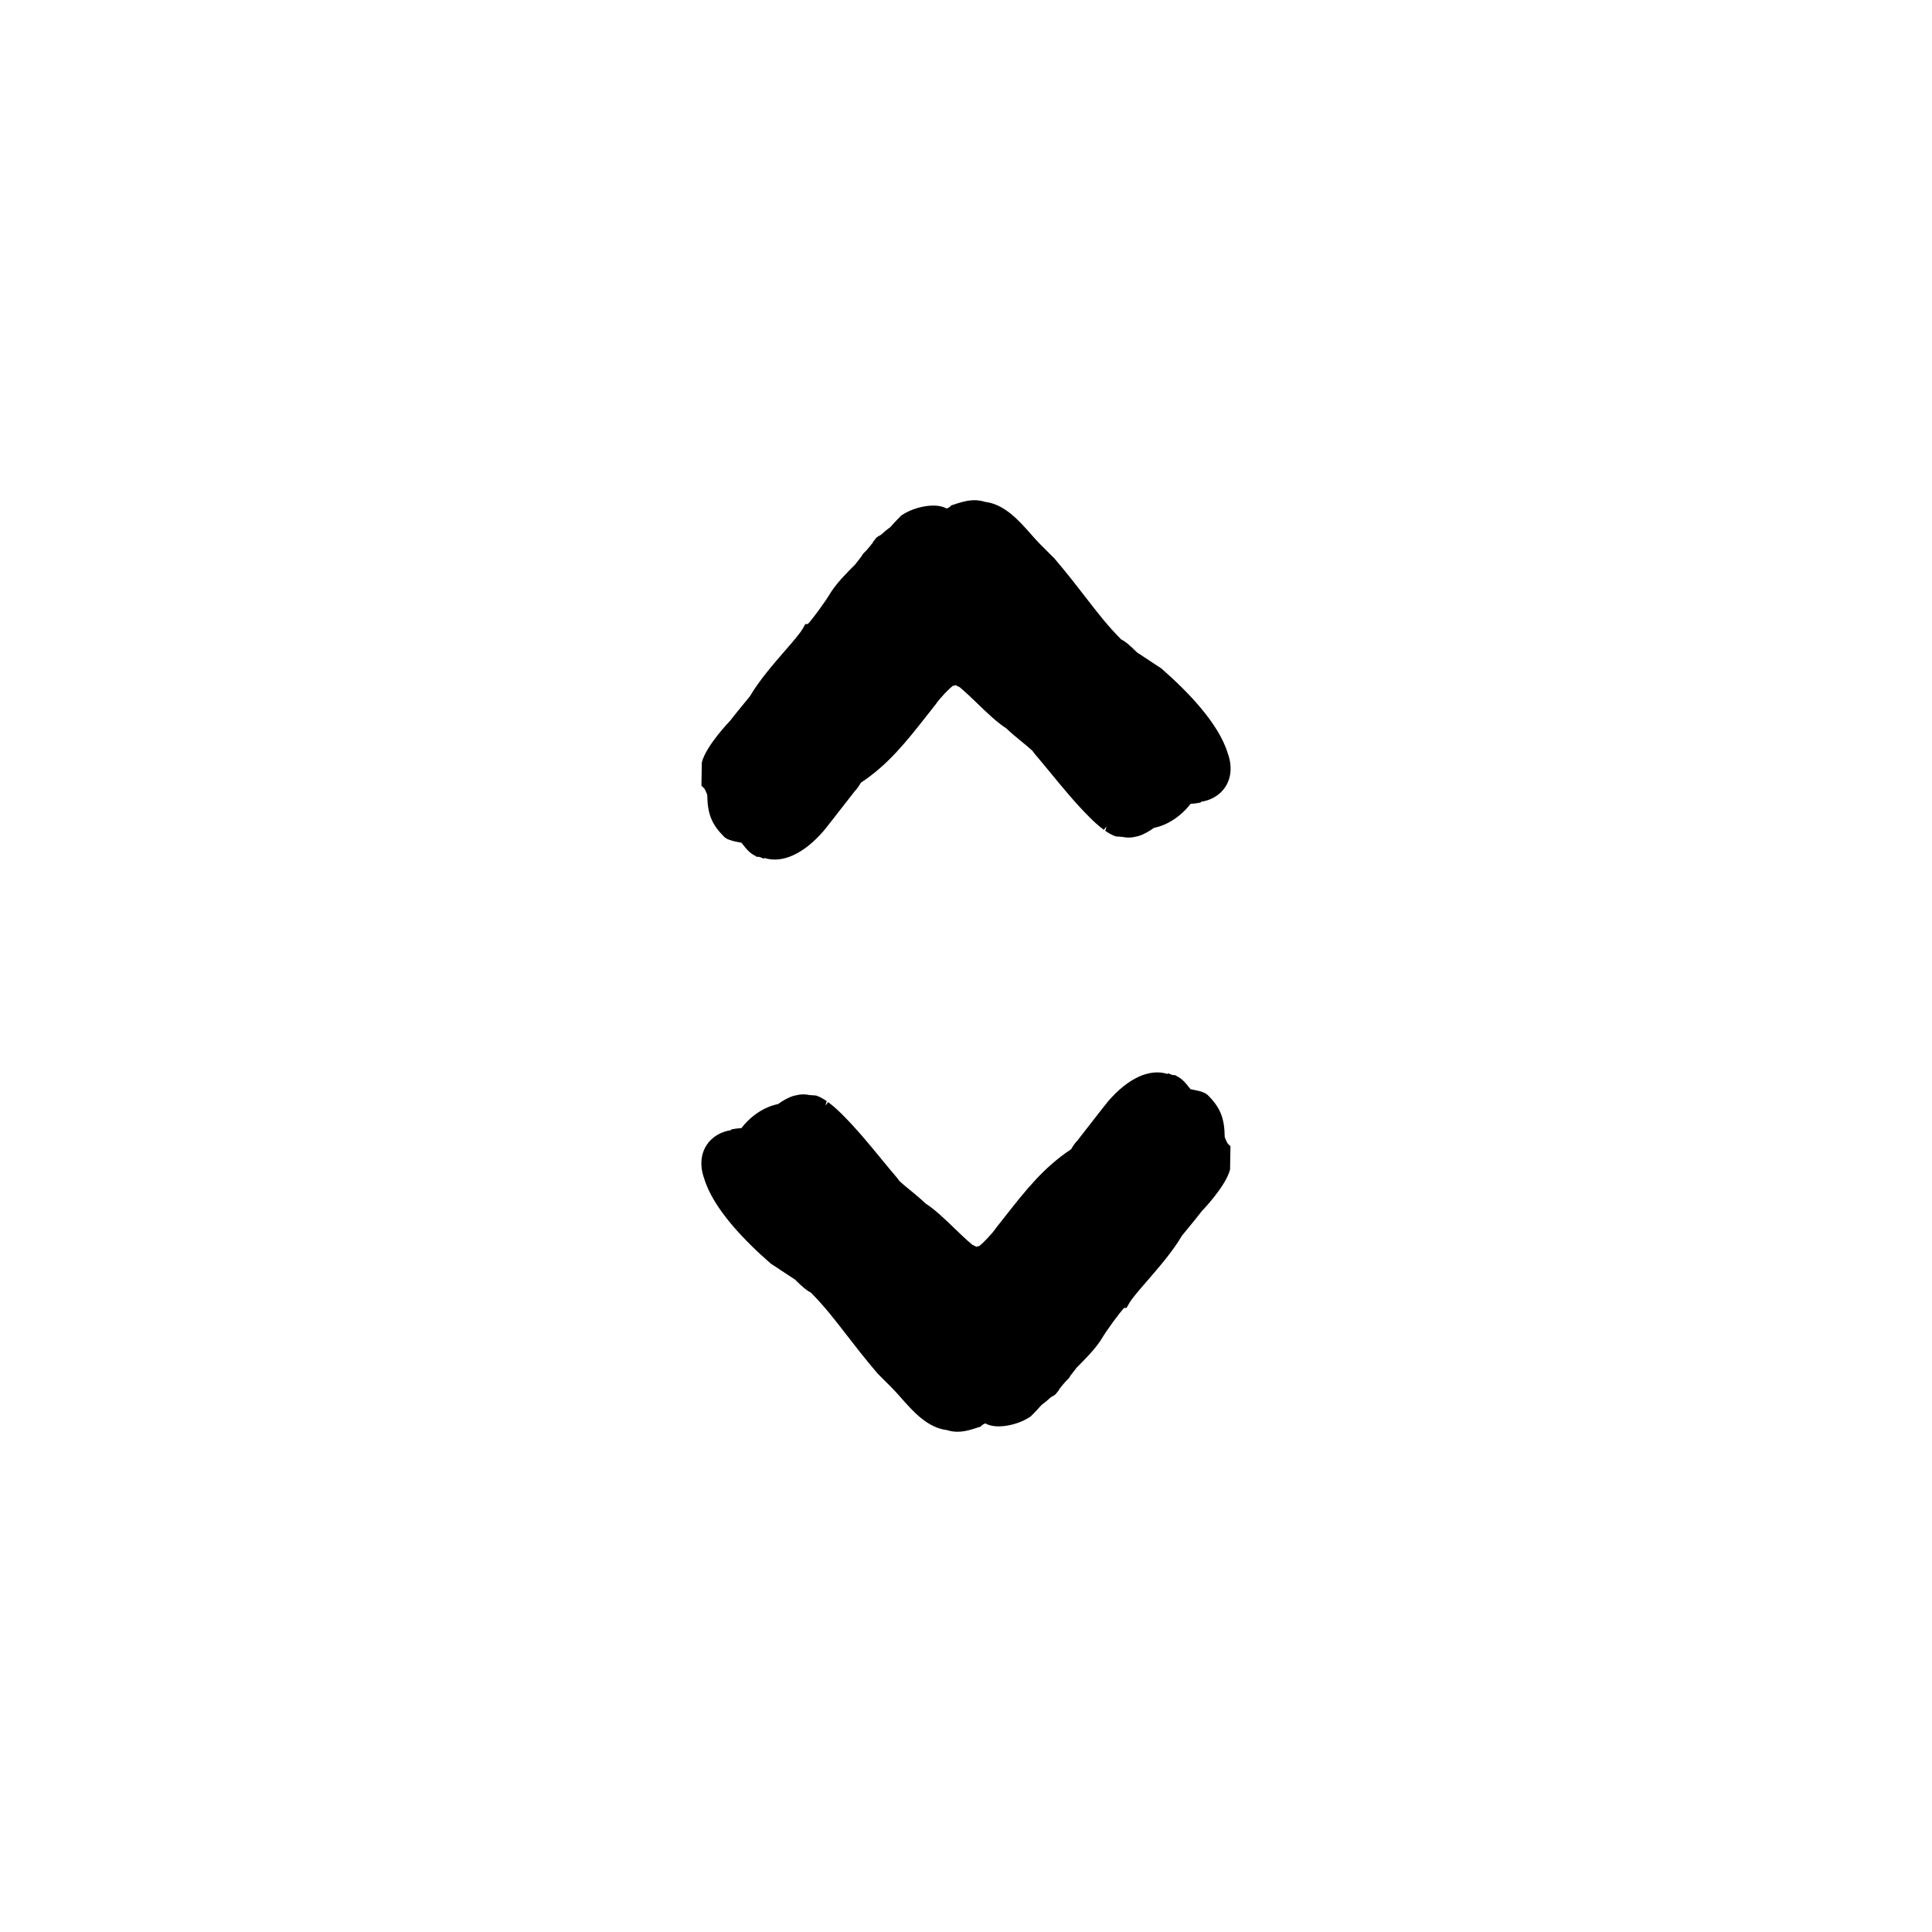<?xml version="1.0" encoding="UTF-8"?>
<!-- Uploaded to: SVG Repo, www.svgrepo.com, Generator: SVG Repo Mixer Tools -->
<svg fill="#000000" width="800px" height="800px" version="1.1" viewBox="144 144 512 512" xmlns="http://www.w3.org/2000/svg">
 <g>
  <path d="m331.43 354.64c0.059 5.09 1.184 7.844 4.516 11.164l0.648 0.469c0.973 0.488 2.117 0.711 3.129 0.91 0.277 0.055 0.539 0.102 0.766 0.152 0.156 0.16 0.312 0.367 0.484 0.594 0.68 0.887 1.613 2.102 3.18 2.883l0.398 0.262h0.594c0.211 0.035 0.836 0.277 1.285 0.5l0.133-0.203c4.769 1.516 10.484-1.09 15.805-7.285 1.516-1.895 2.848-3.606 4.176-5.316 1.316-1.691 2.625-3.379 3.941-5.055 0.68-0.676 1.285-1.641 1.648-2.289 7.234-4.758 12.113-10.965 17.281-17.527l2.555-3.246c1.129-1.688 3.551-4.141 4.555-4.922h0.441l0.191-0.191c0.48 0.258 0.906 0.465 1.199 0.594 1.664 1.406 3.219 2.906 4.758 4.394 2.516 2.422 5.117 4.934 7.648 6.559 1.008 1.008 2.574 2.297 4.055 3.512 0.887 0.727 2.133 1.742 2.766 2.344l0.605 0.812c1.402 1.633 2.805 3.34 4.231 5.078 3.215 3.914 6.535 7.961 10.258 11.684 1.008 1.012 2.363 2.312 3.863 3.402l0.676-0.926-0.207 0.941-0.152 0.215c0.031 0.02 0.059 0.039 0.09 0.059l0.031 0.02c0.727 0.492 1.668 1.078 2.734 1.43l1.758 0.133c0.867 0.18 2.039 0.309 3.273-0.023 1.773-0.207 3.879-1.523 5.09-2.379 3.586-0.715 7.152-3.074 9.68-6.367 1.375-0.055 2.562-0.324 2.734-0.363v-0.168c2.754-0.402 5.082-1.809 6.481-3.949 1.613-2.457 1.824-5.664 0.645-8.887-2.394-7.984-10.77-16.551-17.637-22.531l-6.434-4.238c-1.949-1.945-3.176-2.973-4.188-3.43-3.684-3.738-6.203-7.008-9.367-11.105-2.262-2.926-4.793-6.203-8.34-10.383l-3.785-3.777c-0.812-0.812-1.617-1.734-2.453-2.68-3.109-3.527-6.977-7.914-12.125-8.508-0.953-0.312-1.883-0.441-2.793-0.441-2 0-3.883 0.625-5.606 1.199l-0.523 0.152-0.422 0.422c-0.125 0.105-0.438 0.273-0.812 0.438-1.152-0.641-2.902-1.008-5.445-0.645-2.281 0.328-4.727 1.188-6.621 2.508-0.906 0.906-2.016 2.047-2.848 3.023-0.855 0.629-1.699 1.32-2.519 2.082-0.629 0.301-1.098 0.656-1.199 0.742l-0.969 1.23v0.152c-0.277 0.266-0.492 0.539-0.605 0.746-0.406 0.465-0.816 0.926-1.059 1.234l-0.625 0.625c-0.473 0.465-0.641 0.84-0.57 0.812-0.648 0.816-1.27 1.629-1.77 2.281-2.289 2.297-4.656 4.664-6.352 7.219-1.926 3.203-4.984 7.269-6.238 8.605l-0.645-0.004-0.727 1.266c-0.715 1.246-2.606 3.422-4.602 5.727-3.094 3.562-6.941 7.996-9.344 12.125l-1.906 2.328c-1.199 1.465-2.41 2.938-3.394 4.227-0.066 0.059-6.363 6.578-7.461 11l-0.105 6.144 0.734 0.734c0.184 0.211 0.535 0.977 0.812 1.707z"/>
  <path d="m469.38 447.07c-0.188-0.227-0.539-0.988-0.816-1.723-0.059-5.09-1.184-7.844-4.516-11.164l-0.648-0.469c-0.973-0.488-2.117-0.711-3.129-0.91-0.277-0.055-0.539-0.102-0.766-0.152-0.156-0.16-0.312-0.367-0.484-0.594-0.68-0.887-1.613-2.102-3.18-2.883l-0.398-0.262h-0.594c-0.211-0.035-0.836-0.277-1.285-0.5l-0.133 0.203c-4.769-1.516-10.484 1.09-15.805 7.285-1.516 1.895-2.848 3.606-4.176 5.316-1.316 1.691-2.625 3.379-3.941 5.055-0.68 0.676-1.285 1.641-1.648 2.289-7.234 4.758-12.113 10.965-17.281 17.527l-2.555 3.246c-1.129 1.688-3.551 4.141-4.555 4.922h-0.441l-0.191 0.191c-0.48-0.258-0.906-0.465-1.199-0.594-1.664-1.406-3.219-2.906-4.758-4.394-2.516-2.422-5.117-4.934-7.648-6.559-1.008-1.008-2.574-2.297-4.055-3.512-0.887-0.727-2.133-1.742-2.766-2.344l-0.605-0.812c-1.402-1.633-2.805-3.34-4.231-5.078-3.215-3.914-6.535-7.961-10.258-11.684-1.008-1.012-2.363-2.312-3.863-3.402l-0.676 0.926 0.207-0.941 0.152-0.215c-0.031-0.02-0.059-0.039-0.09-0.059l-0.031-0.02c-0.727-0.492-1.668-1.078-2.734-1.43l-1.758-0.133c-0.867-0.18-2.039-0.309-3.273 0.023-1.773 0.207-3.879 1.523-5.09 2.379-3.586 0.715-7.152 3.074-9.68 6.367-1.375 0.055-2.562 0.324-2.734 0.363v0.168c-2.754 0.402-5.082 1.809-6.481 3.949-1.613 2.457-1.824 5.664-0.645 8.887 2.394 7.984 10.77 16.551 17.637 22.531l6.434 4.238c1.949 1.945 3.176 2.973 4.188 3.43 3.684 3.738 6.203 7.008 9.367 11.105 2.262 2.926 4.793 6.203 8.34 10.383l3.785 3.777c0.812 0.812 1.617 1.734 2.453 2.68 3.109 3.527 6.977 7.914 12.125 8.508 0.953 0.312 1.883 0.441 2.793 0.441 2 0 3.883-0.625 5.606-1.199l0.523-0.152 0.422-0.422c0.125-0.105 0.438-0.273 0.812-0.438 1.152 0.641 2.902 1.008 5.445 0.645 2.281-0.328 4.727-1.188 6.621-2.508 0.906-0.906 2.016-2.047 2.848-3.023 0.855-0.629 1.699-1.32 2.519-2.082 0.629-0.301 1.098-0.656 1.199-0.742l0.969-1.23v-0.152c0.277-0.266 0.492-0.539 0.605-0.746 0.406-0.465 0.816-0.926 1.059-1.234l0.625-0.625c0.473-0.465 0.641-0.84 0.57-0.812 0.648-0.816 1.27-1.629 1.77-2.281 2.289-2.297 4.656-4.664 6.352-7.219 1.926-3.203 4.984-7.269 6.238-8.605h0.621l0.727-1.266c0.715-1.246 2.606-3.422 4.602-5.727 3.094-3.562 6.941-7.996 9.344-12.125l1.906-2.328c1.199-1.465 2.41-2.938 3.394-4.227 0.066-0.059 6.363-6.578 7.461-11l0.105-6.144z"/>
 </g>
</svg>